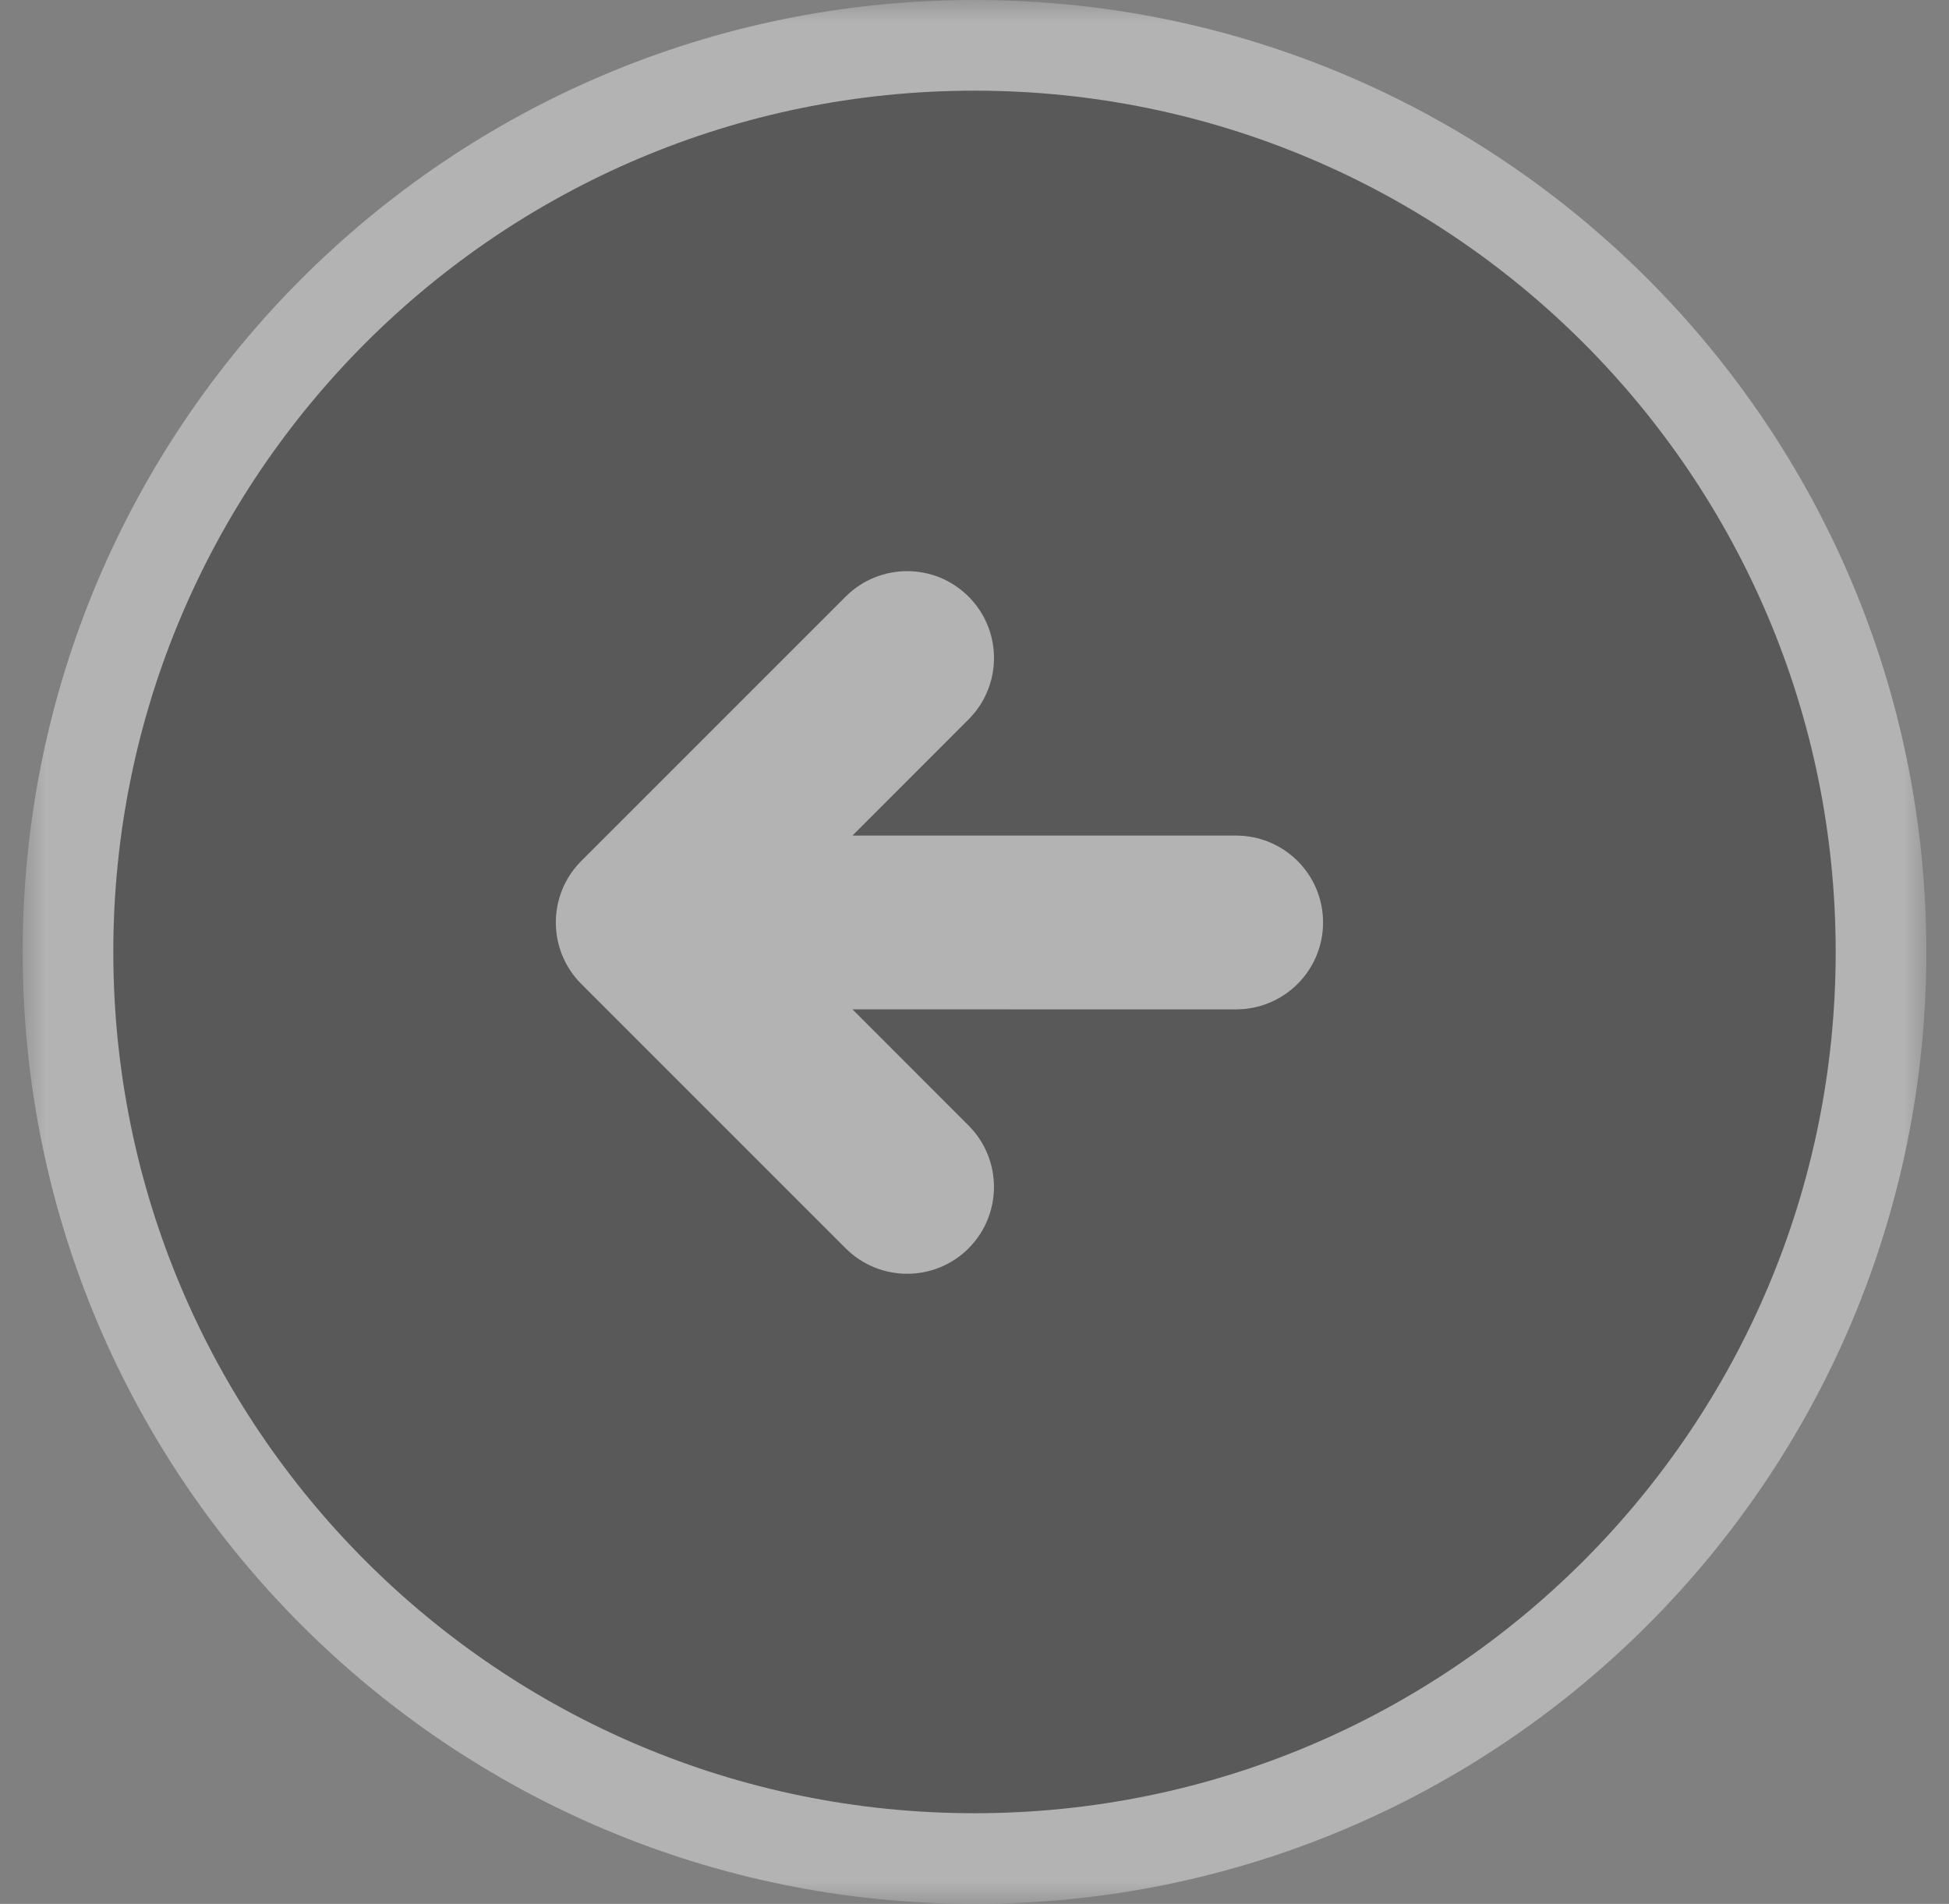 <svg width="43" height="42" viewBox="0 0 43 42" fill="none" xmlns="http://www.w3.org/2000/svg">
<rect x="0" y="0" width="43" height="42" fill="#808080" stroke="none"/>
<g opacity="0.4">
<mask id="path-1-outside-1_121_28" maskUnits="userSpaceOnUse" x="0.5" y="-3.58433e-06" width="42" height="42" fill="black">
<rect fill="white" x="0.5" y="-3.58433e-06" width="42" height="42"/>
<path d="M21.5 1C10.454 1 1.5 9.954 1.5 21C1.5 32.046 10.454 41 21.5 41C32.546 41 41.5 32.046 41.5 21C41.5 9.954 32.546 1 21.5 1ZM19.365 13.868C19.723 13.51 20.304 13.51 20.662 13.868C21.02 14.226 21.019 14.806 20.661 15.164L16.394 19.433L27.273 19.433L27.367 19.438C27.829 19.484 28.19 19.875 28.19 20.35C28.19 20.824 27.829 21.215 27.367 21.262L27.273 21.267L16.394 21.266L20.661 25.535C21.019 25.893 21.019 26.474 20.661 26.832C20.303 27.189 19.723 27.189 19.365 26.831L13.531 20.998C13.173 20.64 13.173 20.059 13.531 19.701L19.365 13.868Z"/>
</mask>
<path d="M21.5 1C10.454 1 1.5 9.954 1.5 21C1.5 32.046 10.454 41 21.5 41C32.546 41 41.5 32.046 41.5 21C41.5 9.954 32.546 1 21.5 1ZM19.365 13.868C19.723 13.51 20.304 13.51 20.662 13.868C21.02 14.226 21.019 14.806 20.661 15.164L16.394 19.433L27.273 19.433L27.367 19.438C27.829 19.484 28.19 19.875 28.19 20.35C28.19 20.824 27.829 21.215 27.367 21.262L27.273 21.267L16.394 21.266L20.661 25.535C21.019 25.893 21.019 26.474 20.661 26.832C20.303 27.189 19.723 27.189 19.365 26.831L13.531 20.998C13.173 20.64 13.173 20.059 13.531 19.701L19.365 13.868Z" fill="#1E1E1E"/>
<path d="M1.5 21L0.5 21L0.5 21L1.5 21ZM41.5 21L42.5 21L42.5 21L41.5 21ZM19.365 13.868L20.072 14.575L20.072 14.575L19.365 13.868ZM20.662 13.868L21.369 13.161L21.37 13.162L20.662 13.868ZM20.661 15.164L19.954 14.457L19.954 14.457L20.661 15.164ZM16.394 19.433L16.394 20.433L13.98 20.433L15.686 18.726L16.394 19.433ZM27.273 19.433L27.273 18.433L27.299 18.433L27.325 18.434L27.273 19.433ZM27.367 19.438L27.419 18.439L27.444 18.44L27.468 18.443L27.367 19.438ZM28.19 20.35L29.19 20.349L29.19 20.35L28.19 20.35ZM27.367 21.262L27.468 22.257L27.444 22.259L27.419 22.26L27.367 21.262ZM27.273 21.267L27.325 22.265L27.299 22.267L27.273 22.267L27.273 21.267ZM16.394 21.266L15.686 21.973L13.98 20.265L16.394 20.266L16.394 21.266ZM20.661 25.535L19.954 26.242L19.954 26.242L20.661 25.535ZM20.661 26.832L21.368 27.539L21.368 27.54L20.661 26.832ZM19.365 26.831L18.658 27.538L18.658 27.538L19.365 26.831ZM13.531 20.998L12.824 21.705L12.824 21.705L13.531 20.998ZM13.531 19.701L12.824 18.994L12.824 18.994L13.531 19.701ZM21.5 1L21.5 2C11.007 2 2.5 10.507 2.5 21L1.5 21L0.5 21C0.5 9.402 9.902 -2.76238e-06 21.5 -1.74846e-06L21.5 1ZM1.5 21L2.5 21C2.5 31.493 11.007 40 21.5 40L21.5 41L21.5 42C9.902 42 0.5 32.598 0.5 21L1.5 21ZM21.5 41L21.5 40C31.993 40 40.5 31.493 40.5 21L41.5 21L42.5 21C42.5 32.598 33.098 42 21.5 42L21.5 41ZM41.5 21L40.5 21C40.5 10.507 31.993 2 21.5 2L21.5 1L21.5 -1.74846e-06C33.098 -7.34528e-07 42.5 9.402 42.5 21L41.5 21ZM19.365 13.868L18.658 13.161C19.407 12.413 20.621 12.412 21.369 13.161L20.662 13.868L19.955 14.575C19.988 14.608 20.04 14.608 20.072 14.575L19.365 13.868ZM20.662 13.868L21.37 13.162C22.118 13.911 22.116 15.124 21.368 15.871L20.661 15.164L19.954 14.457C19.922 14.489 19.921 14.541 19.954 14.575L20.662 13.868ZM20.661 15.164L21.368 15.871L17.101 20.14L16.394 19.433L15.686 18.726L19.954 14.457L20.661 15.164ZM16.394 19.433L16.394 18.433L27.273 18.433L27.273 19.433L27.273 20.433L16.394 20.433L16.394 19.433ZM27.273 19.433L27.325 18.434L27.419 18.439L27.367 19.438L27.315 20.436L27.221 20.431L27.273 19.433ZM27.367 19.438L27.468 18.443C28.436 18.541 29.19 19.357 29.19 20.349L28.19 20.35L27.19 20.35C27.19 20.393 27.223 20.428 27.266 20.432L27.367 19.438ZM28.19 20.35L29.19 20.35C29.19 21.342 28.436 22.158 27.468 22.257L27.367 21.262L27.266 20.267C27.223 20.271 27.19 20.306 27.19 20.349L28.19 20.35ZM27.367 21.262L27.419 22.26L27.325 22.265L27.273 21.267L27.221 20.268L27.315 20.263L27.367 21.262ZM27.273 21.267L27.273 22.267L16.393 22.266L16.394 21.266L16.394 20.266L27.273 20.267L27.273 21.267ZM16.394 21.266L17.101 20.559L21.368 24.828L20.661 25.535L19.954 26.242L15.686 21.973L16.394 21.266ZM20.661 25.535L21.368 24.828C22.116 25.576 22.117 26.791 21.368 27.539L20.661 26.832L19.954 26.125C19.921 26.158 19.922 26.21 19.954 26.242L20.661 25.535ZM20.661 26.832L21.368 27.54C20.618 28.288 19.405 28.285 18.658 27.538L19.365 26.831L20.072 26.124C20.041 26.092 19.988 26.091 19.954 26.125L20.661 26.832ZM19.365 26.831L18.658 27.538L12.824 21.705L13.531 20.998L14.238 20.291L20.072 26.124L19.365 26.831ZM13.531 20.998L12.824 21.705C12.076 20.957 12.076 19.743 12.824 18.994L13.531 19.701L14.238 20.408C14.271 20.376 14.271 20.323 14.238 20.291L13.531 20.998ZM13.531 19.701L12.824 18.994L18.658 13.161L19.365 13.868L20.072 14.575L14.238 20.408L13.531 19.701Z" fill="white" mask="url(#path-1-outside-1_121_28)"/>
</g>
</svg>
